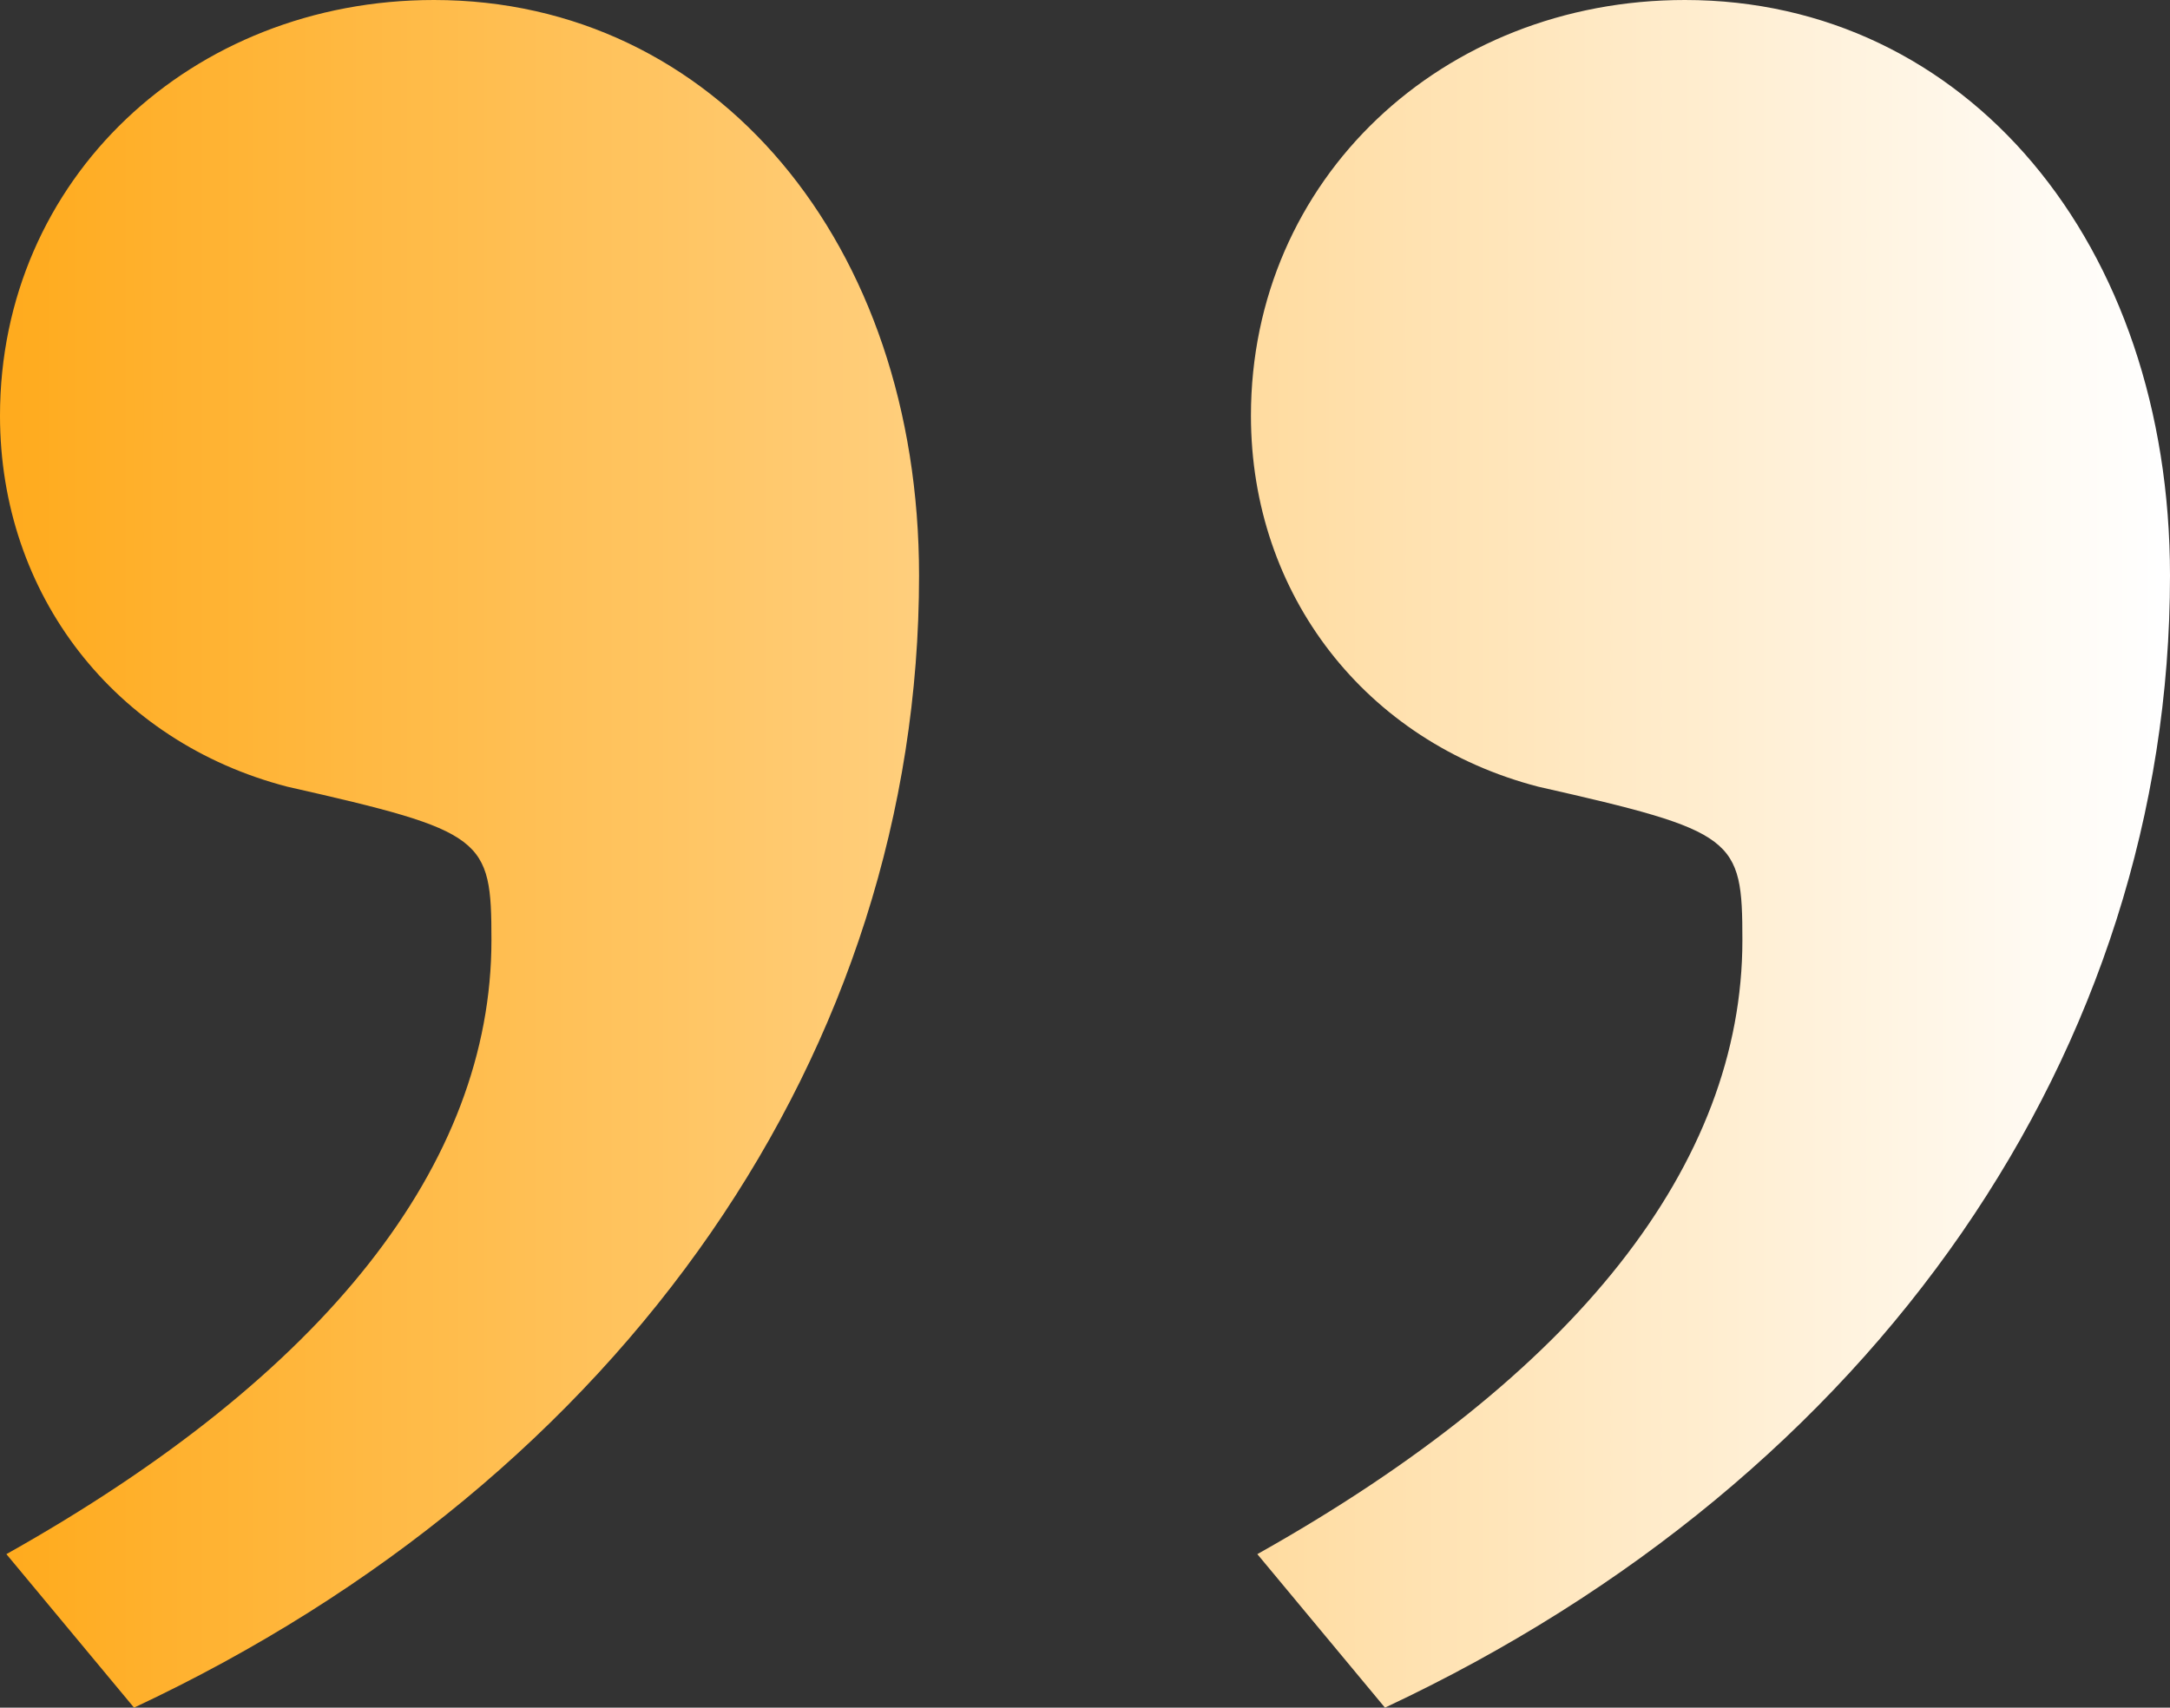 <?xml version="1.0" encoding="UTF-8"?> <svg xmlns="http://www.w3.org/2000/svg" width="108" height="85" viewBox="0 0 108 85" fill="none"><rect x="0" y="0" width="108" height="85" fill="#333333" stroke="none"/><path d="M68.929 85L62.577 77.359C78.459 68.446 86.718 57.94 86.718 46.798C86.718 41.704 86.4 41.386 76.553 39.157C67.977 36.929 62.259 29.607 62.259 20.693C62.259 8.914 71.788 4.46366e-06 83.859 5.51891e-06C97.835 6.74077e-06 108 12.097 108 28.652C108 52.21 93.388 73.539 68.929 85ZM6.671 85L0.318 77.359C16.2 68.446 24.459 57.94 24.459 46.798C24.459 41.704 24.141 41.386 14.294 39.157C5.718 36.929 -2.78676e-06 29.607 -2.00749e-06 20.693C-9.77733e-07 8.914 9.529 -9.79179e-07 21.6 7.60658e-08C35.577 1.29793e-06 45.741 12.097 45.741 28.652C45.741 52.21 31.129 73.539 6.671 85Z" fill="url(#paint0_linear_466_728)"></path><defs><linearGradient id="paint0_linear_466_728" x1="-13.5" y1="42" x2="121" y2="42" gradientUnits="userSpaceOnUse"><stop stop-color="#FFA000"></stop><stop offset="0.9" stop-color="white"></stop></linearGradient></defs></svg> 